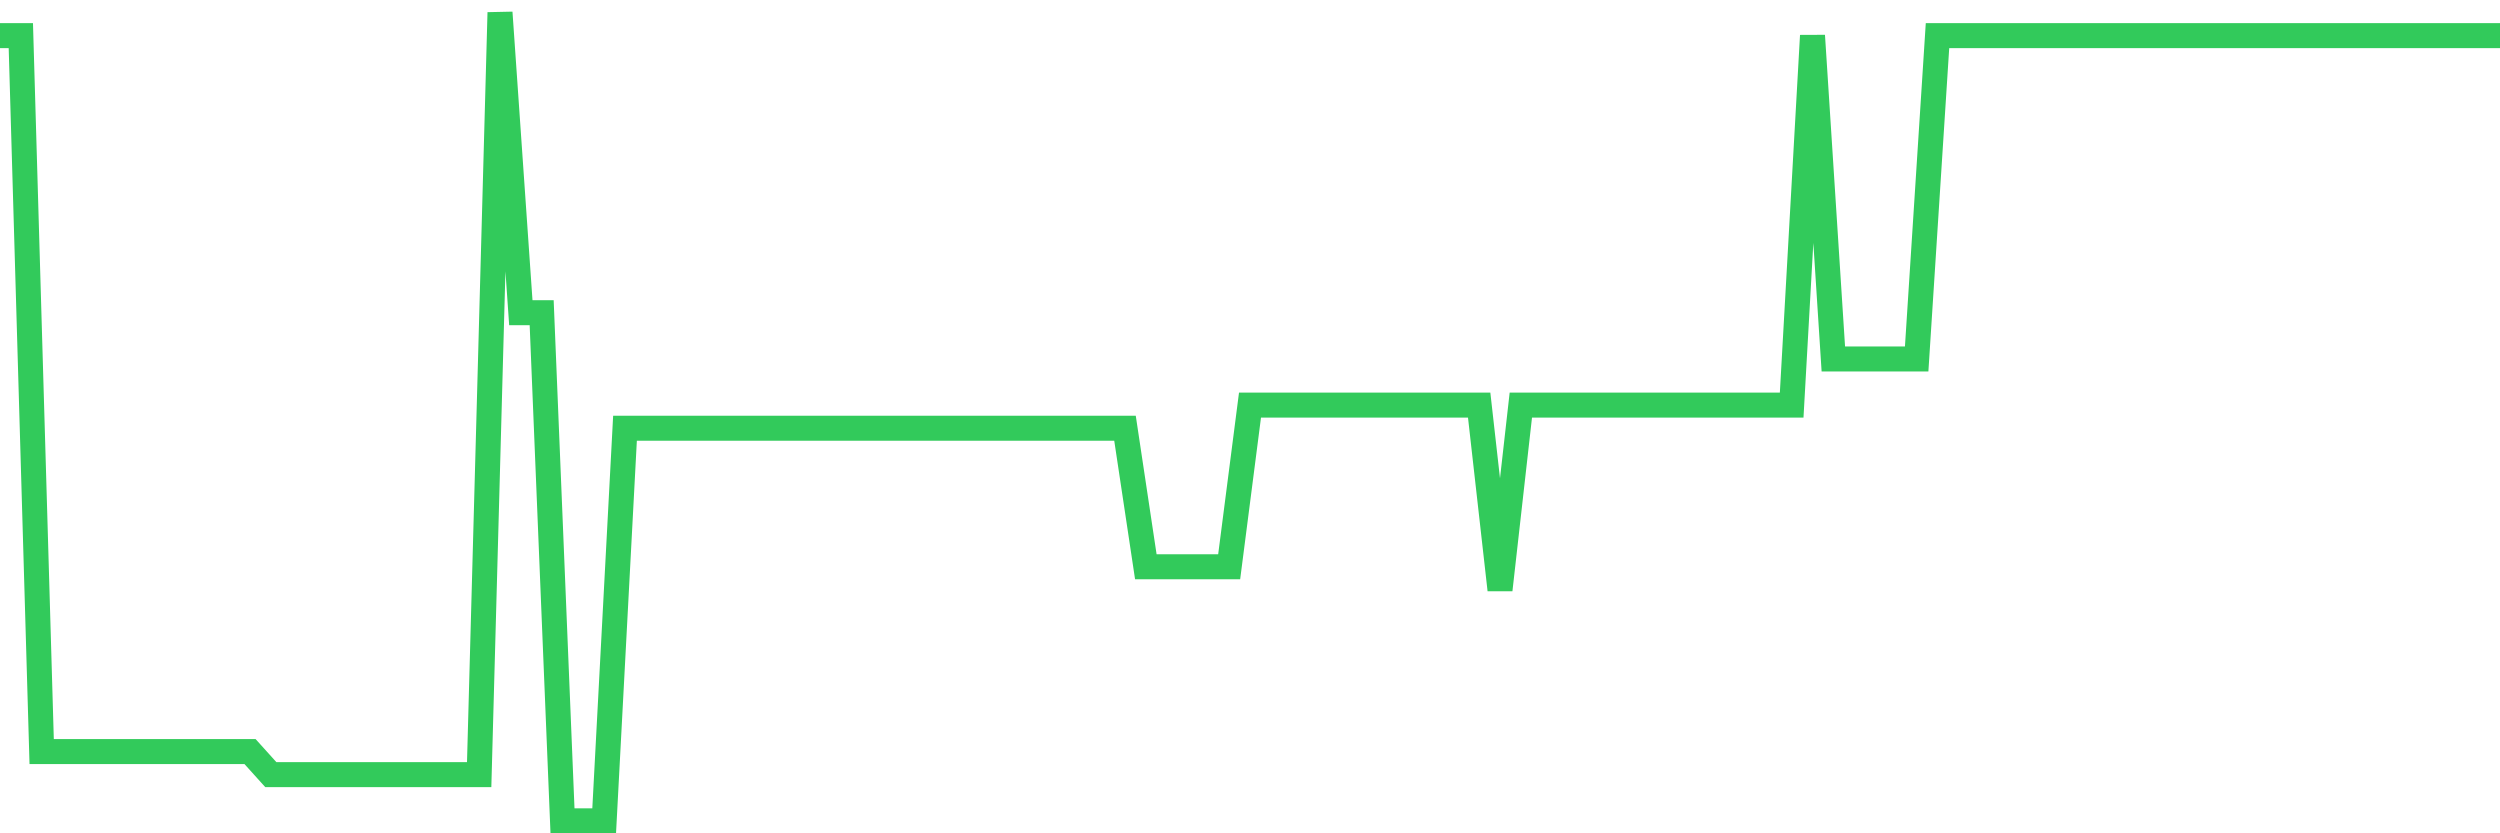 <svg
  xmlns="http://www.w3.org/2000/svg"
  xmlns:xlink="http://www.w3.org/1999/xlink"
  width="120"
  height="40"
  viewBox="0 0 120 40"
  preserveAspectRatio="none"
>
  <polyline
    points="0,1.709 1,1.709 2,36.074 3,36.074 4,36.074 5,36.074 6,36.074 7,36.074 8,36.074 9,36.074 10,36.074 11,36.074 12,36.074 13,37.183 14,37.183 15,37.183 16,37.183 17,37.183 18,37.183 19,37.183 20,37.183 21,37.183 22,37.183 23,37.183 24,0.6 25,15.011 26,15.011 27,39.4 28,39.4 29,39.4 30,20.554 31,20.554 32,20.554 33,20.554 34,20.554 35,20.554 36,20.554 37,20.554 38,20.554 39,20.554 40,20.554 41,20.554 42,20.554 43,20.554 44,20.554 45,20.554 46,20.554 47,20.554 48,20.554 49,20.554 50,20.554 51,20.554 52,20.554 53,20.554 54,20.554 55,27.206 56,27.206 57,27.206 58,27.206 59,27.206 60,19.446 61,19.446 62,19.446 63,19.446 64,19.446 65,19.446 66,19.446 67,19.446 68,19.446 69,19.446 70,19.446 71,19.446 72,28.314 73,19.446 74,19.446 75,19.446 76,19.446 77,19.446 78,19.446 79,19.446 80,19.446 81,19.446 82,19.446 83,19.446 84,19.446 85,19.446 86,19.446 87,1.709 88,17.229 89,17.229 90,17.229 91,17.229 92,17.229 93,1.709 94,1.709 95,1.709 96,1.709 97,1.709 98,1.709 99,1.709 100,1.709 101,1.709 102,1.709 103,1.709 104,1.709 105,1.709 106,1.709 107,1.709 108,1.709 109,1.709 110,1.709 111,1.709 112,1.709 113,1.709 114,1.709 115,1.709 116,1.709 117,1.709 118,1.709 119,1.709 120,1.709"
    fill="none"
    stroke="#32ca5b"
    stroke-width="1.2"
  >
  </polyline>
</svg>
